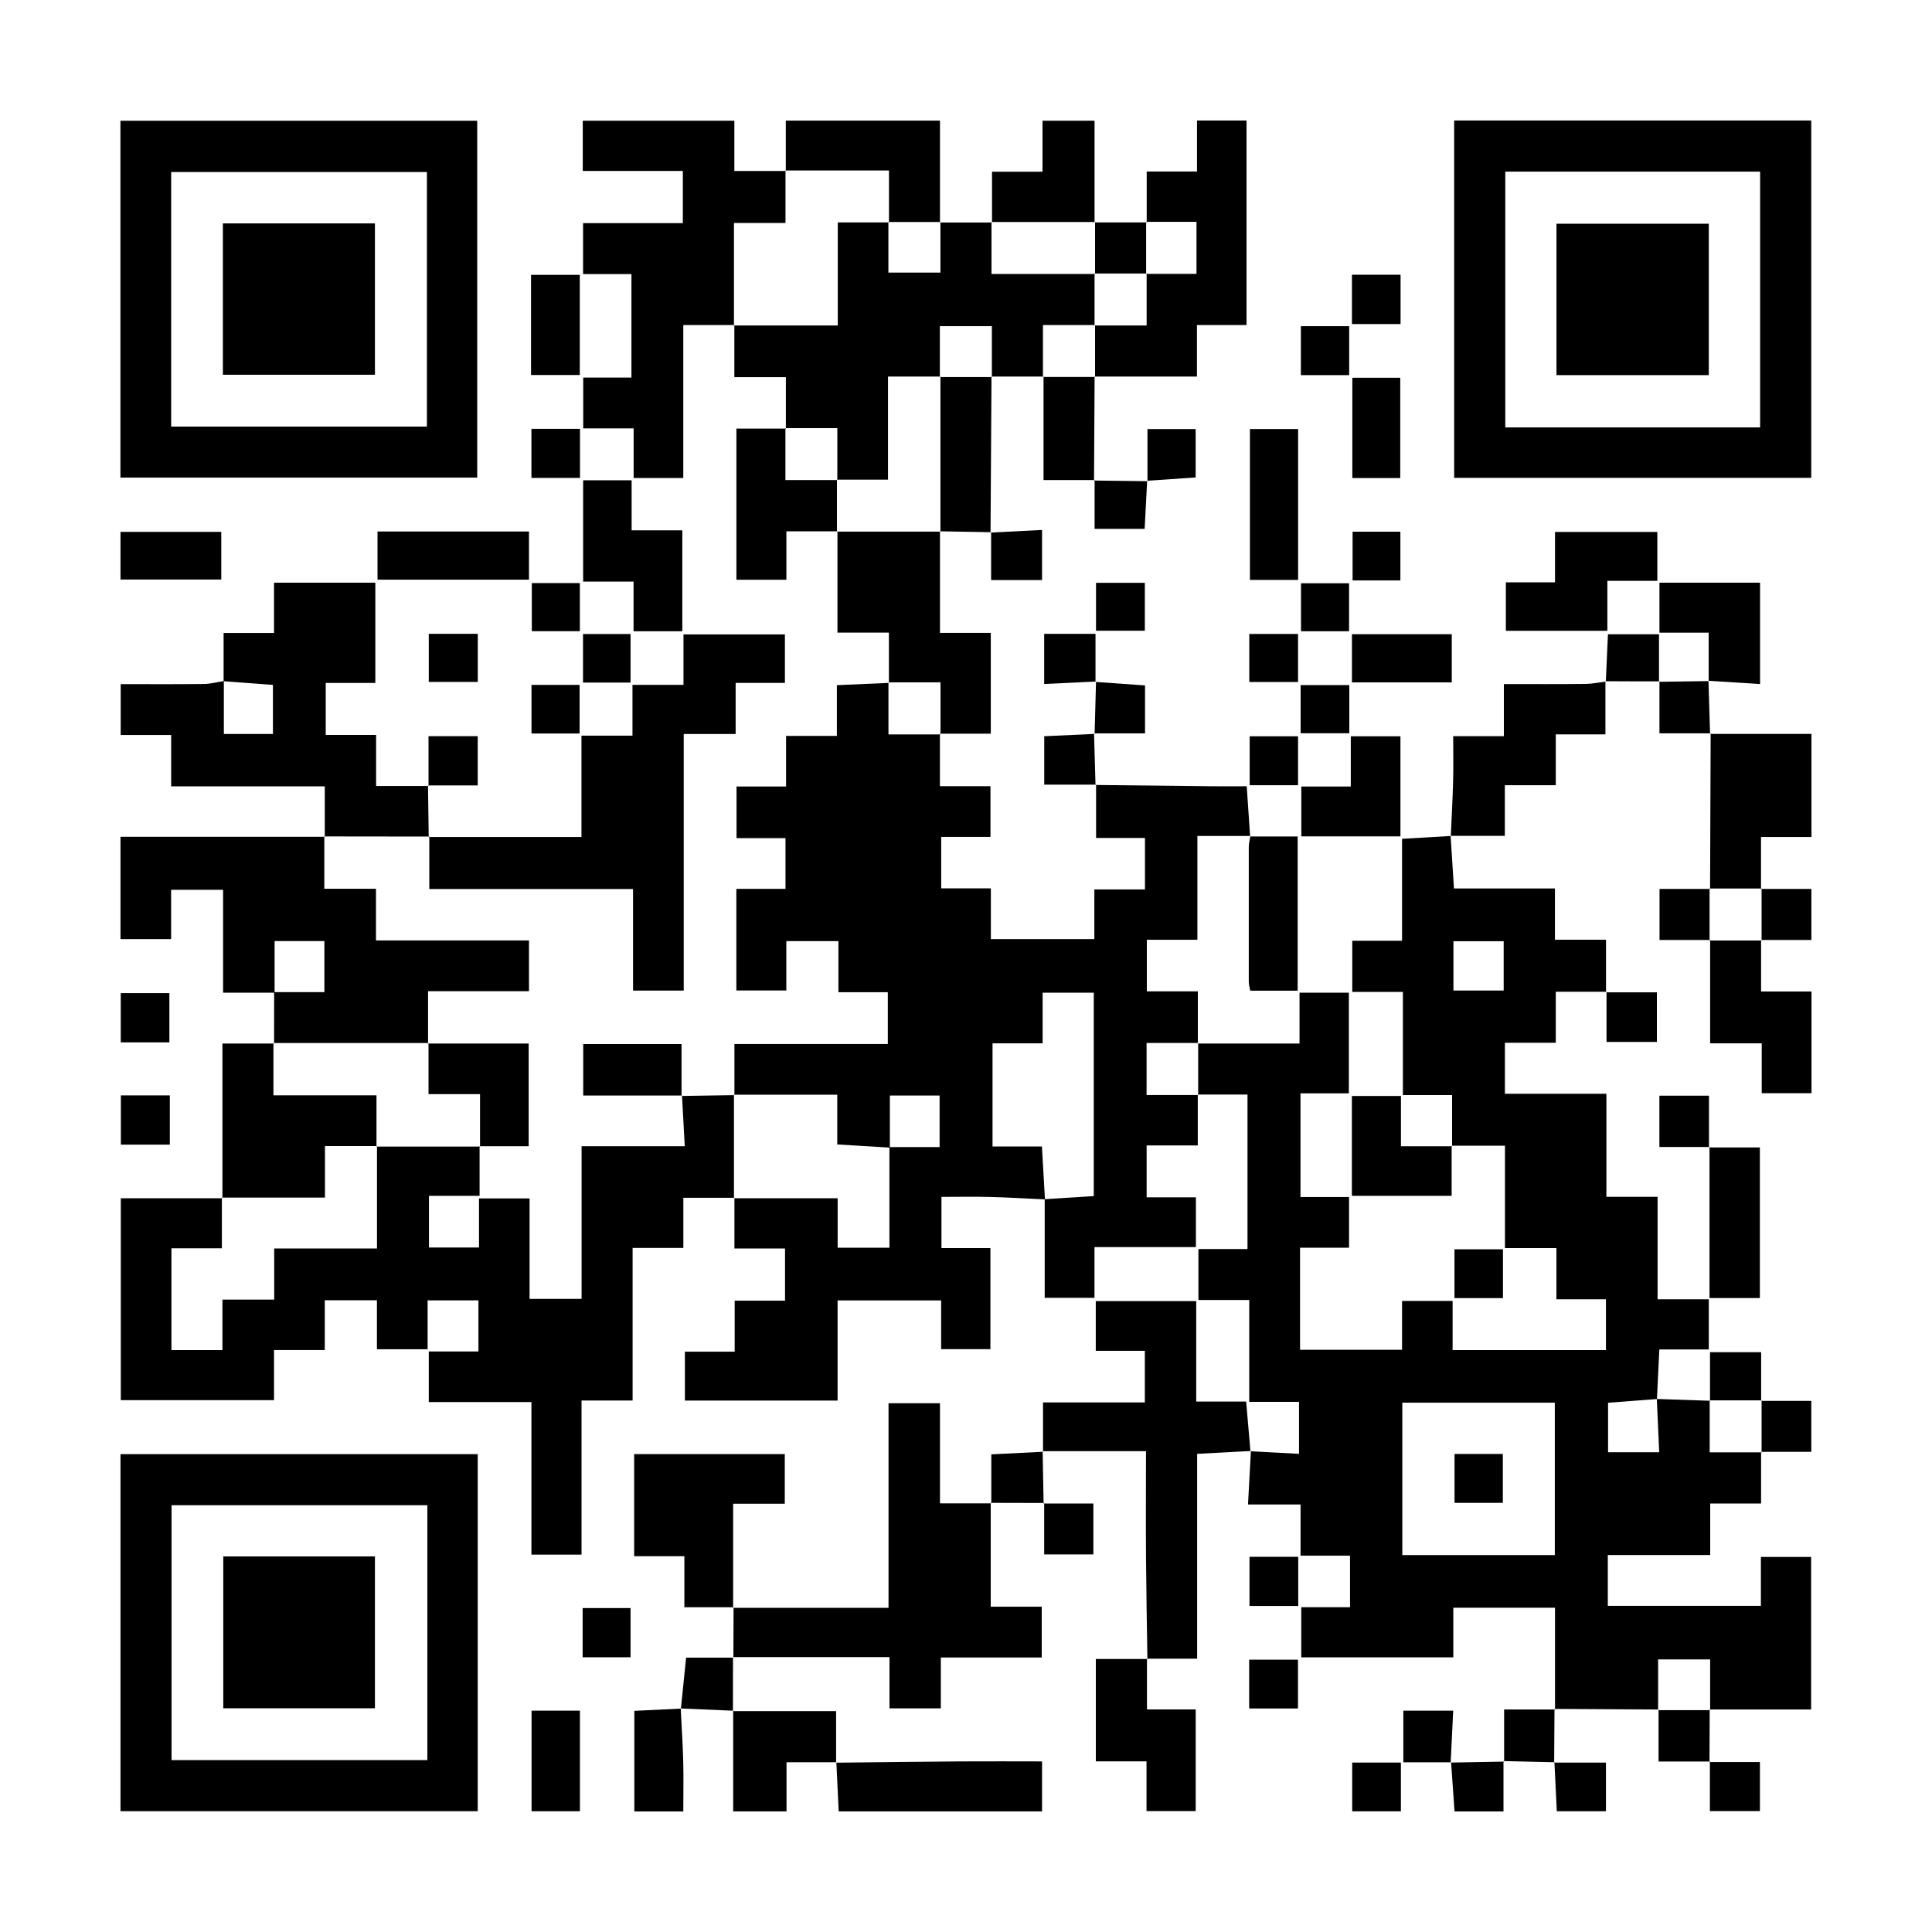 <svg width="300" height="300" viewBox="0 0 300 300" fill="none" xmlns="http://www.w3.org/2000/svg">
<g clip-path="url(#clip0_7584_13340)">
<path d="M225.25 129.79C225.42 132.41 225.58 135.03 225.77 137.96H241.45V145.92H249.38V154.08L249.47 154H241.58V161.92H233.68V169.84H249.44V185.84H257.39V201.75H265.34V209.54H257.66C257.53 212.32 257.41 214.78 257.29 217.24C254.77 217.43 252.25 217.62 249.7 217.82V225.5H257.64C257.51 222.65 257.39 219.94 257.27 217.23C260.03 217.32 262.79 217.42 265.55 217.51L265.48 217.44V225.52H273.55L273.46 225.43V233.46H265.56V241.46H249.66V249.35H273.43V241.76H281.23V265.45H265.48L265.55 265.53V257.67H257.47V265.54L257.54 265.45C252.15 265.42 246.77 265.39 241.38 265.36L241.46 265.45V249.65H225.67V257.35H202.06V249.57H209.63V241.56H201.95V233.62H193.79C193.95 230.68 194.09 227.99 194.24 225.31L194.19 225.35C196.64 225.48 199.1 225.61 201.71 225.75V217.68H193.98V201.86H186.09V193.95H193.71V169.96C191.09 169.96 188.54 169.96 185.99 169.96L186.05 170.04V161.96L185.99 162.04H201.79V154.14H209.45V169.78H201.94V185.87H209.48V193.74H201.87V209.59H217.71V202.01H225.56V209.64H249.37V201.75H241.68V193.8H233.69V177.9H225.4L225.48 177.98V170.04H217.84V154.02H209.98V146.08H217.71V130.25C220.39 130.09 222.83 129.95 225.27 129.81L225.24 129.78L225.25 129.79ZM241.43 241.47V217.81H217.75V241.47H241.43ZM225.69 153.81H233.49V146.15H225.69V153.81Z" fill="black"/>
<path d="M114.04 170.05V162.11H137.86V154.07H130.19V146.14H122.1V153.8H114.34V138.02H121.97V130.14H114.37V122.13H122.06V114.27H129.95V106.39C132.8 106.27 135.42 106.15 138.03 106.04L137.96 105.96V114.04H146.04L145.95 113.94V122.08H153.8V129.95H146.15V137.94H153.86V145.82H169.93V138.11H177.79V130.12H170.2V121.83L170.13 121.89C176.19 121.96 182.24 122.03 188.3 122.09C190.03 122.11 191.75 122.09 193.59 122.09C193.78 124.82 193.95 127.35 194.12 129.88L194.18 129.81H185.93V145.93H178.08V153.94H186C186 156.78 186 159.41 186 162.03L186.05 161.95H178.04V170.03H186.05L185.99 169.95C185.99 172.5 185.99 175.06 185.99 177.86H178.05V185.92H185.7V193.65H169.95V201.53H162.22C162.22 196.45 162.22 191.33 162.22 186.21C164.75 186.05 167.28 185.89 169.84 185.73V154.14H161.9V162.01H154.12V178.02H161.79C161.96 180.97 162.11 183.6 162.26 186.24C159.38 186.11 156.5 185.93 153.61 185.86C151.2 185.8 148.79 185.85 146.19 185.85V193.8H153.79V209.5H146.14V201.93H130.06V217.48H106.35V209.89H114.08V201.97H121.9V193.86H114.04V186L113.96 186.06H130.07V193.74H138.11C138.11 188.42 138.11 183.28 138.11 178.12C140.66 178.12 143.21 178.12 145.9 178.12V170.11H138.18V178.2C135.56 178.04 132.94 177.89 130.01 177.71V169.98H113.97L114.05 170.06L114.04 170.05Z" fill="black"/>
<path d="M114.04 185.99H106.11V193.78H98.23V217.47H90.3V241.4H82.52V217.71H66.58V209.86H74.29V201.92H66.4V209.51H58.53V201.9H50.43V209.63H42.55V217.42H18.76V186.06H34.53L34.45 185.97V193.83H26.62V209.64H34.54V201.8H42.58V193.86H58.54V177.97L58.47 178.04C63.83 178.04 69.19 178.04 74.55 178.04L74.47 177.97V185.69H66.61V193.71H74.38V186.09H82.23V201.69H90.31V177.98H106.33C106.18 175.16 106.04 172.64 105.9 170.11L105.84 170.18C108.58 170.14 111.31 170.09 114.05 170.05L113.97 169.97C113.97 175.33 113.97 180.69 113.97 186.05L114.05 185.99H114.04Z" fill="black"/>
<path d="M18.71 225.8H74.18V281.24H18.71V225.8ZM66.36 233.73H26.64V273.31H66.36V233.73Z" fill="black"/>
<path d="M225.8 74.2V18.71H281.25V74.2H225.8ZM273.31 66.37V26.65H233.74V66.37H273.31Z" fill="black"/>
<path d="M18.7 74.16V18.75H74.1V74.16H18.7ZM26.58 66.24H66.29V26.71H26.58V66.24Z" fill="black"/>
<path d="M42.64 154.14H34.64V138.17H26.57V145.82H18.71V129.94C29.37 129.94 39.9 129.94 50.44 129.94L50.36 129.87V138.01H58.38V146.03H82.14V153.91H66.47V162.04L66.55 161.96C58.52 161.96 50.5 161.96 42.47 161.96L42.56 162.04C42.56 159.38 42.57 156.72 42.57 154.06C45.18 154.06 47.79 154.06 50.37 154.06V146.13H42.64V154.14Z" fill="black"/>
<path d="M145.96 34.55C148.65 34.55 151.35 34.55 154.04 34.55L153.96 34.46V42.54H170.04L169.96 42.46C169.96 45.15 169.96 47.84 169.96 50.54L170.03 50.47C167.42 50.47 164.8 50.47 161.95 50.47V58.55L162.03 58.47C159.34 58.47 156.64 58.47 153.95 58.47L154.02 58.55V50.65H145.94V58.55L146.02 58.47H137.89V74.48H129.95L130.02 74.55V66.48H121.95L122.03 66.56V58.57H114.03V50.47L113.95 50.54H130.09V34.54H138.03L137.95 34.46V42.33H146.03V34.47L145.95 34.55H145.96Z" fill="black"/>
<path d="M66.57 129.97H90.29V114.23H98.21V106.34H106.13V98.51H121.88V106.04H114.23V113.98H106.17V153.82H98.3V138.05H66.66C66.66 135.14 66.66 132.51 66.66 129.88L66.57 129.96V129.97Z" fill="black"/>
<path d="M34.72 105.75V98.29H42.55V90.48H58.28V106.05H50.58V114.12H58.4V122.05H66.54L66.46 121.97C66.49 124.64 66.53 127.31 66.57 129.98L66.66 129.9C61.23 129.9 55.79 129.89 50.35 129.88L50.43 129.95C50.43 127.4 50.43 124.85 50.43 122.1H26.58V114.13H18.74V106.23C23.05 106.23 27.35 106.26 31.65 106.21C32.69 106.2 33.72 105.91 34.76 105.76C34.76 108.52 34.76 111.29 34.76 113.97H42.38V106.35C39.74 106.15 37.24 105.97 34.73 105.78L34.72 105.75Z" fill="black"/>
<path d="M114.04 50.47H106.1V74.22H98.39V66.52H90.56V58.63H98.05V42.56H90.54V34.65H106.03V26.54H90.49V18.74H114.03V26.55H122.03L121.97 26.47V34.62H113.97V50.55L114.05 50.48L114.04 50.47Z" fill="black"/>
<path d="M113.88 257.39C113.89 254.79 113.9 252.18 113.91 249.58L113.83 249.66H137.97V217.9H145.96V233.44H153.93L153.84 233.36V249.49H161.76V257.38H146.09V265.27H138.12V257.31H113.81L113.87 257.38L113.88 257.39Z" fill="black"/>
<path d="M194.23 225.31C191.52 225.45 188.82 225.6 185.89 225.75V257.56H178.09L178.17 257.63C178.09 252.33 177.99 247.03 177.95 241.74C177.91 236.45 177.95 231.17 177.95 225.34C172.43 225.34 167.16 225.34 161.89 225.34L161.96 225.42V217.77H177.77V209.75H170.15V202.03H185.75V217.63H193.5C193.73 220.36 193.95 222.86 194.17 225.35L194.22 225.31H194.23Z" fill="black"/>
<path d="M178.06 34.54V26.63H185.87V18.71H193.56V50.47H185.86V58.47C180.39 58.47 175.18 58.47 169.97 58.47L170.04 58.55V50.47L169.97 50.54H178.05V42.46L177.98 42.53H185.79V34.45H177.98L178.07 34.53L178.06 34.54Z" fill="black"/>
<path d="M138.03 106.03V98.23H130.04V82.5L129.96 82.55H146.04L145.96 82.5V98.27H153.85V113.93C151.19 113.93 148.57 113.93 145.95 113.93L146.04 114.03V105.95H137.96L138.03 106.03Z" fill="black"/>
<path d="M34.54 186.06V162.04C37.3 162.04 39.92 162.04 42.55 162.04L42.46 161.96V170.08H58.46V178.03L58.53 177.96H50.46V185.96H34.45L34.53 186.05L34.54 186.06Z" fill="black"/>
<path d="M113.91 249.58H106.27V241.65H98.47V225.79H121.86V233.5H113.84C113.84 239.09 113.84 244.38 113.84 249.66L113.91 249.58Z" fill="black"/>
<path d="M265.54 138.03C265.57 129.97 265.6 121.92 265.63 113.87L265.54 113.96H281.28V129.97H273.45V138.04L273.53 137.97C270.84 137.97 268.15 137.97 265.45 137.97L265.53 138.04L265.54 138.03Z" fill="black"/>
<path d="M249.29 105.78V114.03H241.58V121.93H233.67V129.79C230.66 129.79 227.96 129.79 225.25 129.79C225.25 129.79 225.29 129.82 225.28 129.82C225.4 126.95 225.57 124.09 225.64 121.23C225.7 119.01 225.65 116.78 225.65 114.31H233.52V106.22C237.96 106.22 242.08 106.25 246.2 106.2C247.25 106.19 248.29 105.96 249.34 105.84L249.29 105.79V105.78Z" fill="black"/>
<path d="M178.1 257.56V265.44H185.67V281.22H178.03V273.5H170.16V257.61C172.77 257.61 175.47 257.61 178.18 257.61L178.1 257.54V257.56Z" fill="black"/>
<path d="M129.82 273.71C136.3 273.64 142.78 273.55 149.26 273.51C153.4 273.48 157.54 273.51 161.81 273.51V281.27H130.23C130.11 278.72 129.99 276.19 129.87 273.65L129.82 273.72V273.71Z" fill="black"/>
<path d="M122.02 26.54V18.73H145.96V34.55L146.04 34.47C143.35 34.47 140.65 34.47 137.96 34.47L138.04 34.55V26.47H121.96L122.02 26.55V26.54Z" fill="black"/>
<path d="M273.46 145.96V153.96H281.29V169.75H273.56V162.01H265.55V145.96L265.46 146.04C268.15 146.04 270.84 146.04 273.54 146.04L273.46 145.97V145.96Z" fill="black"/>
<path d="M130.04 82.5H122.11V90.02H114.35V66.55C116.95 66.55 119.49 66.55 122.04 66.55L121.96 66.47V74.54H130.03L129.96 74.47C129.96 77.16 129.96 79.86 129.96 82.55L130.04 82.5Z" fill="black"/>
<path d="M257.35 82.61V90.19H249.59V97.95H233.83V90.42H241.46V82.6H257.36L257.35 82.61Z" fill="black"/>
<path d="M105.95 98.02H98.38V90.31H90.55V74.58H98.08V82.35H105.95V98.02Z" fill="black"/>
<path d="M153.96 58.46C153.91 66.54 153.86 74.62 153.81 82.7L153.88 82.64C151.24 82.59 148.59 82.55 145.95 82.5L146.03 82.55C146.03 74.52 146.03 66.5 146.03 58.47L145.95 58.55C148.64 58.55 151.33 58.55 154.03 58.55L153.96 58.47V58.46Z" fill="black"/>
<path d="M154.04 34.55V26.66H161.88V18.74H169.96V34.54L170.04 34.47C164.68 34.47 159.32 34.47 153.96 34.47L154.04 34.56V34.55Z" fill="black"/>
<path d="M113.8 265.7H129.83C129.83 268.33 129.83 271.02 129.83 273.7C129.83 273.7 129.89 273.63 129.88 273.64C127.4 273.64 124.91 273.64 122.13 273.64V281.27H113.85C113.85 276.01 113.85 270.82 113.85 265.63L113.8 265.69V265.7Z" fill="black"/>
<path d="M66.46 162.04H82.09V177.98C79.43 177.98 76.94 177.98 74.46 177.98L74.54 178.05V169.9H66.54V161.97L66.46 162.05V162.04Z" fill="black"/>
<path d="M265.38 178.18H273.27V201.56H265.45V178.09L265.38 178.17V178.18Z" fill="black"/>
<path d="M225.41 177.91V185.69H209.92V170.18H217.54V177.99C220.4 177.99 222.95 177.99 225.49 177.99L225.41 177.91Z" fill="black"/>
<path d="M265.32 105.75V98.24H257.68V90.48H273.3V106.22C270.61 106.05 267.95 105.88 265.29 105.71L265.32 105.75Z" fill="black"/>
<path d="M202.07 122.13H209.75V114.33H217.46V129.87H202.07V122.13Z" fill="black"/>
<path d="M58.62 82.53H82.14V90.01H58.62V82.53Z" fill="black"/>
<path d="M194.11 129.89H201.5V153.83H194.14C194.06 153.39 193.91 152.93 193.91 152.47C193.9 145.49 193.9 138.51 193.91 131.53C193.91 130.96 194.07 130.39 194.16 129.82L194.1 129.89H194.11Z" fill="black"/>
<path d="M201.57 90.05H194.09V66.62H201.57V90.05Z" fill="black"/>
<path d="M169.97 74.54H162.04V58.46L161.96 58.54C164.65 58.54 167.34 58.54 170.04 58.54L169.97 58.46C169.94 63.85 169.91 69.24 169.88 74.62L169.97 74.54Z" fill="black"/>
<path d="M105.89 170.11H90.56V162.12H105.83C105.83 164.81 105.83 167.49 105.83 170.17L105.89 170.1V170.11Z" fill="black"/>
<path d="M82.46 58.23V42.68H90.03V58.23H82.46Z" fill="black"/>
<path d="M105.7 265.28C105.83 268 106.02 270.71 106.09 273.43C106.16 275.99 106.1 278.56 106.1 281.28H98.5V265.66C100.94 265.54 103.33 265.42 105.72 265.31L105.7 265.29V265.28Z" fill="black"/>
<path d="M18.71 89.99V82.59H34.36V89.99H18.71Z" fill="black"/>
<path d="M82.54 265.63H90.05V281.25H82.54V265.63Z" fill="black"/>
<path d="M217.43 74.23H209.99V58.66H217.43V74.23Z" fill="black"/>
<path d="M225.43 105.96H209.93V98.48H225.43V105.96Z" fill="black"/>
<path d="M265.43 273.61H273.28V281.22H265.51V273.52L265.43 273.6V273.61Z" fill="black"/>
<path d="M170.19 121.84H162.15V114.32C164.74 114.2 167.36 114.08 169.97 113.96L169.88 113.88C169.96 116.56 170.03 119.24 170.11 121.91L170.19 121.84Z" fill="black"/>
<path d="M162.05 233.46H169.78V241.37H162.14C162.14 238.74 162.14 236.06 162.14 233.38L162.05 233.46Z" fill="black"/>
<path d="M265.29 105.72C265.37 108.47 265.46 111.21 265.54 113.96L265.63 113.87C263.03 113.87 260.42 113.87 257.68 113.87V105.81L257.61 105.87C260.18 105.84 262.76 105.8 265.32 105.76L265.29 105.71V105.72Z" fill="black"/>
<path d="M241.32 273.7H249.37V281.25H241.74C241.62 278.71 241.49 276.17 241.37 273.63L241.32 273.7Z" fill="black"/>
<path d="M265.55 145.96H257.69V138.03C260.29 138.03 262.92 138.03 265.54 138.03L265.46 137.96C265.46 140.65 265.46 143.34 265.46 146.04L265.55 145.96Z" fill="black"/>
<path d="M273.46 138.03H281.27V145.96H273.46L273.54 146.03V137.95L273.46 138.02V138.03Z" fill="black"/>
<path d="M26.3 161.86H18.75V154.21H26.3V161.86Z" fill="black"/>
<path d="M153.93 233.44V225.83C156.75 225.69 159.36 225.56 161.97 225.43C161.97 225.43 161.9 225.35 161.9 225.34C161.95 228.05 162 230.76 162.05 233.47C162.05 233.47 162.14 233.39 162.14 233.38C159.38 233.38 156.62 233.37 153.85 233.36L153.93 233.44Z" fill="black"/>
<path d="M249.37 154.09H257.28V161.79H249.46C249.46 159.23 249.46 156.62 249.46 154.01L249.37 154.09Z" fill="black"/>
<path d="M265.51 273.53H257.54V265.46L257.47 265.55C260.16 265.55 262.85 265.55 265.55 265.55L265.48 265.47C265.47 268.19 265.46 270.9 265.45 273.62L265.53 273.54L265.51 273.53Z" fill="black"/>
<path d="M169.96 34.54C172.66 34.54 175.36 34.54 178.06 34.54L177.97 34.46C177.97 37.15 177.97 39.84 177.97 42.54L178.04 42.47H169.96L170.04 42.55C170.04 39.86 170.04 37.17 170.04 34.47L169.96 34.54Z" fill="black"/>
<path d="M18.77 170.09H26.37V177.74H18.77V170.09Z" fill="black"/>
<path d="M241.38 265.36C241.36 268.14 241.35 270.92 241.33 273.7C241.33 273.7 241.38 273.63 241.38 273.64C238.74 273.58 236.11 273.52 233.47 273.46L233.56 273.54V265.45C236.38 265.45 238.92 265.45 241.47 265.45L241.39 265.36H241.38Z" fill="black"/>
<path d="M265.44 178.1H257.67V170.14H265.37C265.37 172.78 265.37 175.48 265.37 178.18L265.44 178.1Z" fill="black"/>
<path d="M113.82 257.32C113.82 260.11 113.82 262.9 113.81 265.7C113.81 265.7 113.87 265.64 113.86 265.64C111.14 265.53 108.43 265.41 105.71 265.29L105.73 265.31C105.98 262.81 106.24 260.31 106.54 257.4C108.95 257.4 111.42 257.4 113.88 257.4L113.81 257.32H113.82Z" fill="black"/>
<path d="M169.88 74.62C172.65 74.65 175.41 74.69 178.18 74.72L178.13 74.66C178 77.1 177.87 79.54 177.74 82.12H169.97C169.97 79.57 169.97 77.05 169.97 74.53L169.88 74.62Z" fill="black"/>
<path d="M225.31 273.65H217.91V265.63H225.65C225.52 268.33 225.39 271.01 225.26 273.69L225.32 273.65H225.31Z" fill="black"/>
<path d="M273.47 217.53H281.26V225.44C278.66 225.44 276.06 225.44 273.45 225.44L273.54 225.53C273.54 222.84 273.54 220.14 273.54 217.45L273.47 217.53Z" fill="black"/>
<path d="M178.18 74.72V66.62H185.66V74.14C183.16 74.31 180.64 74.48 178.13 74.65L178.18 74.72Z" fill="black"/>
<path d="M225.26 273.69C228.02 273.64 230.79 273.59 233.55 273.54L233.46 273.46C233.46 276.02 233.46 278.58 233.46 281.28H225.86C225.68 278.69 225.5 276.16 225.32 273.64L225.26 273.69Z" fill="black"/>
<path d="M169.97 113.96C170.04 111.25 170.11 108.54 170.19 105.83L170.12 105.89C172.65 106.07 175.18 106.25 177.8 106.43V113.88C175.12 113.88 172.5 113.88 169.89 113.88L169.98 113.96H169.97Z" fill="black"/>
<path d="M66.54 122.04V114.31H74.18V121.96C71.54 121.96 69 121.96 66.45 121.96L66.53 122.04H66.54Z" fill="black"/>
<path d="M225.85 193.99H233.38V201.57H225.85V193.99Z" fill="black"/>
<path d="M74.19 98.42V105.89H66.58V98.42H74.19Z" fill="black"/>
<path d="M202 58.25V50.65H209.5V58.25H202Z" fill="black"/>
<path d="M201.59 249.37H194.02V241.74H201.59V249.37Z" fill="black"/>
<path d="M82.52 74.21V66.59H90.06V74.21H82.52Z" fill="black"/>
<path d="M90.47 257.34V249.7H97.91V257.34H90.47Z" fill="black"/>
<path d="M153.82 82.7C156.43 82.56 159.04 82.43 161.81 82.29V90.07H153.9C153.9 87.54 153.9 85.09 153.9 82.64L153.83 82.71L153.82 82.7Z" fill="black"/>
<path d="M193.97 265.29V257.71H201.55V265.29H193.97Z" fill="black"/>
<path d="M265.53 217.53V209.97H273.47V217.53L273.54 217.45C270.85 217.45 268.16 217.45 265.46 217.45L265.53 217.52V217.53Z" fill="black"/>
<path d="M217.48 50.32H209.93V42.66H217.48V50.32Z" fill="black"/>
<path d="M170.19 90.5H177.77V97.94H170.19V90.5Z" fill="black"/>
<path d="M170.18 105.83C167.55 105.96 164.92 106.08 162.14 106.21V98.42H170.11C170.11 100.97 170.11 103.43 170.11 105.89L170.18 105.82V105.83Z" fill="black"/>
<path d="M257.68 105.8C254.89 105.8 252.09 105.8 249.3 105.78L249.35 105.83C249.45 103.45 249.56 101.07 249.68 98.49H257.61C257.61 100.97 257.61 103.42 257.61 105.87L257.68 105.8Z" fill="black"/>
<path d="M217.53 273.69V281.26H209.97V273.69H217.53Z" fill="black"/>
<path d="M82.53 106.35H90V113.9H82.53V106.35Z" fill="black"/>
<path d="M201.96 113.86V106.38H209.52V113.86H201.96Z" fill="black"/>
<path d="M201.56 121.93H194.05V114.33H201.56V121.93Z" fill="black"/>
<path d="M217.45 90.13H210.03V82.56H217.45V90.13Z" fill="black"/>
<path d="M193.99 105.9V98.44H201.56V105.9H193.99Z" fill="black"/>
<path d="M90.04 98.01H82.58V90.54H90.04V98.01Z" fill="black"/>
<path d="M209.48 98.02H202.02V90.57H209.48V98.02Z" fill="black"/>
<path d="M97.91 105.99H90.53V98.45H97.91V105.99Z" fill="black"/>
<path d="M225.86 225.77H233.36V233.36H225.86V225.77Z" fill="black"/>
<path d="M34.67 241.68H58.22V265.26H34.67V241.68Z" fill="black"/>
<path d="M241.69 58.25V34.74H265.34V58.25H241.69Z" fill="black"/>
<path d="M34.61 58.19V34.69H58.22V58.19H34.61Z" fill="black"/>
</g>
<defs>
<clipPath id="clip0_7584_13340">
<rect width="300" height="300" fill="white"/>
</clipPath>
</defs>
</svg>
